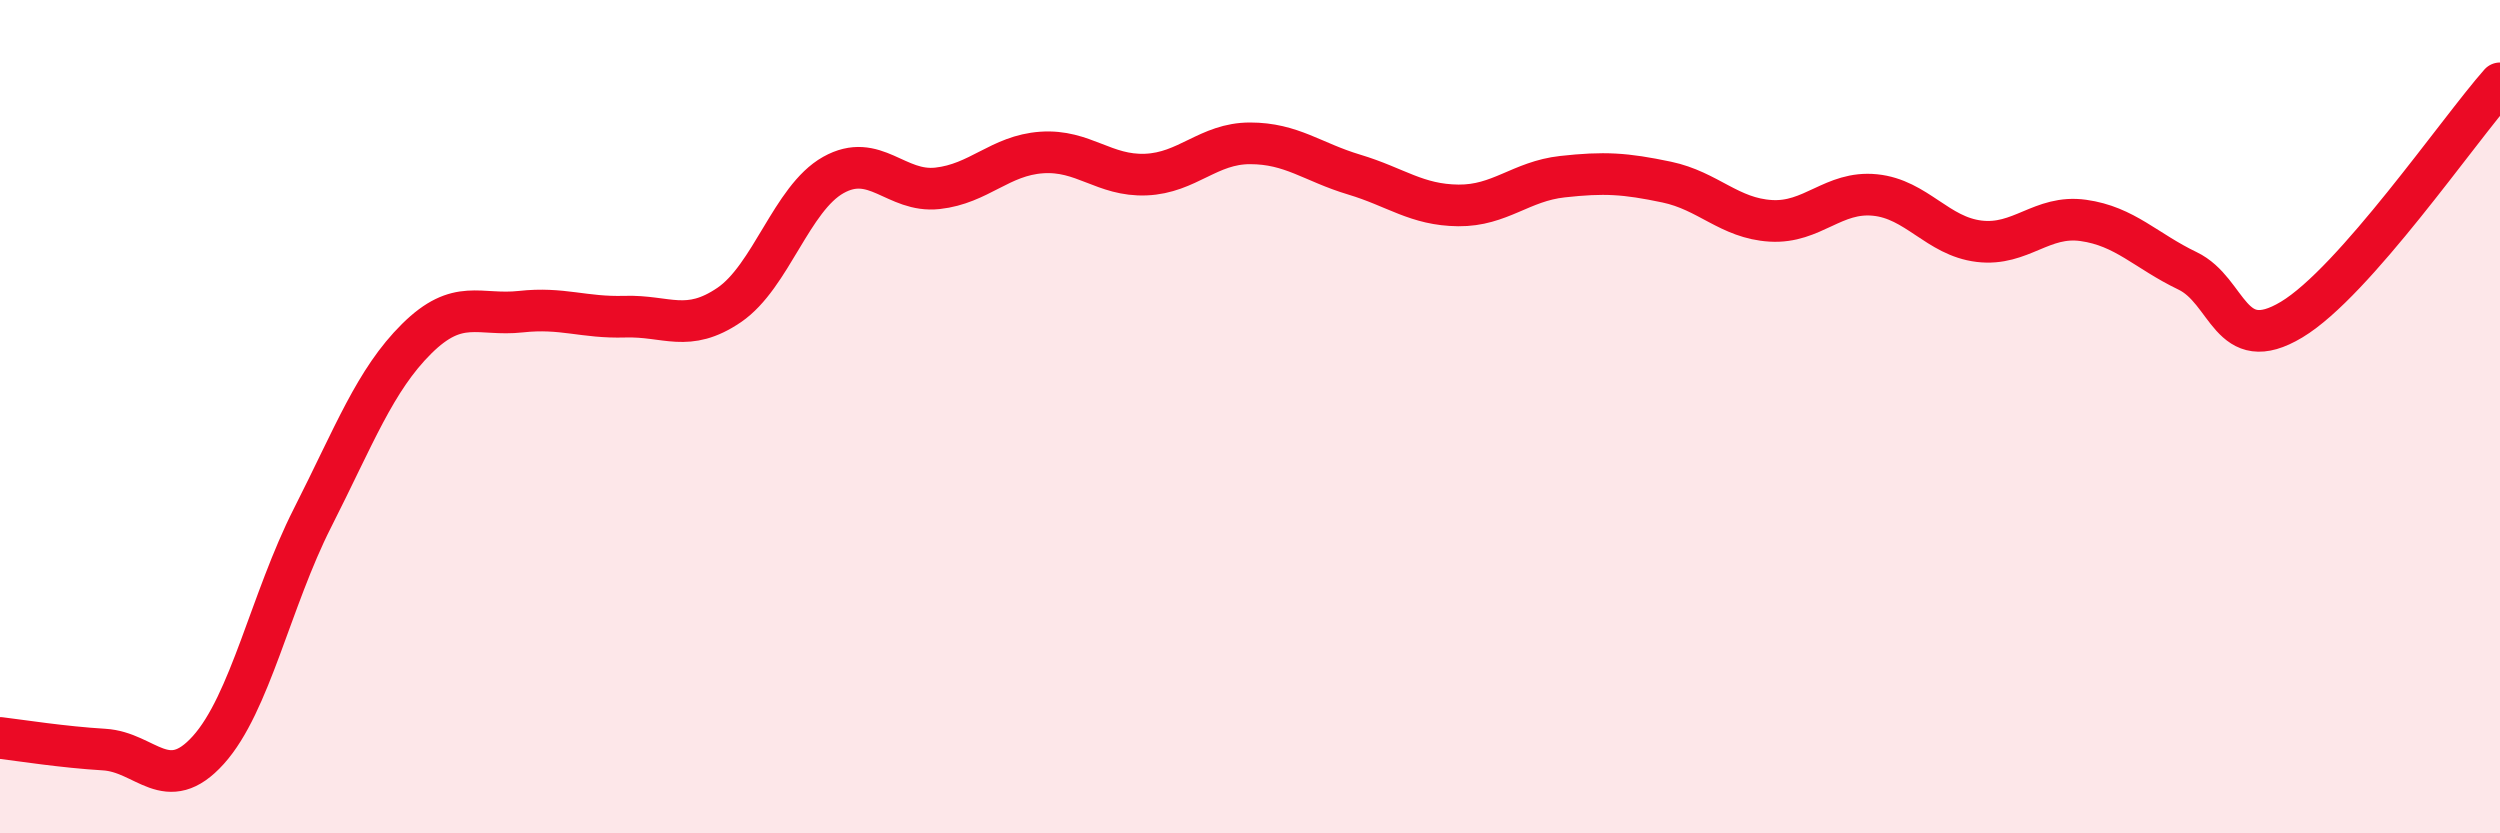 
    <svg width="60" height="20" viewBox="0 0 60 20" xmlns="http://www.w3.org/2000/svg">
      <path
        d="M 0,17.71 C 0.5,17.77 1.5,17.93 2.5,17.99 C 3.5,18.05 4,19.11 5,18 C 6,16.89 6.5,14.4 7.5,12.43 C 8.5,10.46 9,9.12 10,8.13 C 11,7.14 11.5,7.59 12.5,7.48 C 13.5,7.37 14,7.63 15,7.6 C 16,7.57 16.5,8 17.5,7.32 C 18.5,6.64 19,4.76 20,4.2 C 21,3.64 21.5,4.63 22.5,4.52 C 23.5,4.41 24,3.73 25,3.66 C 26,3.59 26.5,4.23 27.5,4.19 C 28.5,4.15 29,3.44 30,3.44 C 31,3.44 31.5,3.89 32.5,4.19 C 33.5,4.49 34,4.92 35,4.93 C 36,4.94 36.5,4.35 37.5,4.24 C 38.5,4.13 39,4.16 40,4.37 C 41,4.58 41.5,5.24 42.5,5.3 C 43.5,5.36 44,4.58 45,4.68 C 46,4.78 46.5,5.67 47.5,5.79 C 48.5,5.91 49,5.15 50,5.29 C 51,5.43 51.5,6.02 52.5,6.5 C 53.5,6.98 53.5,8.57 55,7.67 C 56.5,6.77 59,3.13 60,2L60 20L0 20Z"
        fill="#EB0A25"
        opacity="0.1"
        stroke-linecap="round"
        stroke-linejoin="round"
      />
      <path
        d="M 0,17.71 C 0.5,17.77 1.5,17.93 2.5,17.99 C 3.5,18.05 4,19.11 5,18 C 6,16.89 6.5,14.4 7.5,12.43 C 8.5,10.46 9,9.12 10,8.13 C 11,7.14 11.5,7.59 12.5,7.48 C 13.5,7.37 14,7.63 15,7.6 C 16,7.57 16.5,8 17.5,7.32 C 18.5,6.64 19,4.76 20,4.2 C 21,3.64 21.5,4.63 22.5,4.52 C 23.5,4.41 24,3.73 25,3.66 C 26,3.59 26.5,4.23 27.5,4.19 C 28.5,4.15 29,3.44 30,3.44 C 31,3.44 31.5,3.89 32.5,4.19 C 33.5,4.49 34,4.92 35,4.93 C 36,4.94 36.5,4.35 37.5,4.24 C 38.5,4.13 39,4.16 40,4.37 C 41,4.58 41.5,5.24 42.5,5.3 C 43.5,5.36 44,4.58 45,4.68 C 46,4.78 46.5,5.67 47.5,5.79 C 48.5,5.91 49,5.15 50,5.29 C 51,5.43 51.5,6.02 52.5,6.5 C 53.5,6.98 53.5,8.57 55,7.67 C 56.5,6.77 59,3.13 60,2"
        stroke="#EB0A25"
        stroke-width="1"
        fill="none"
        stroke-linecap="round"
        stroke-linejoin="round"
      />
    </svg>
  